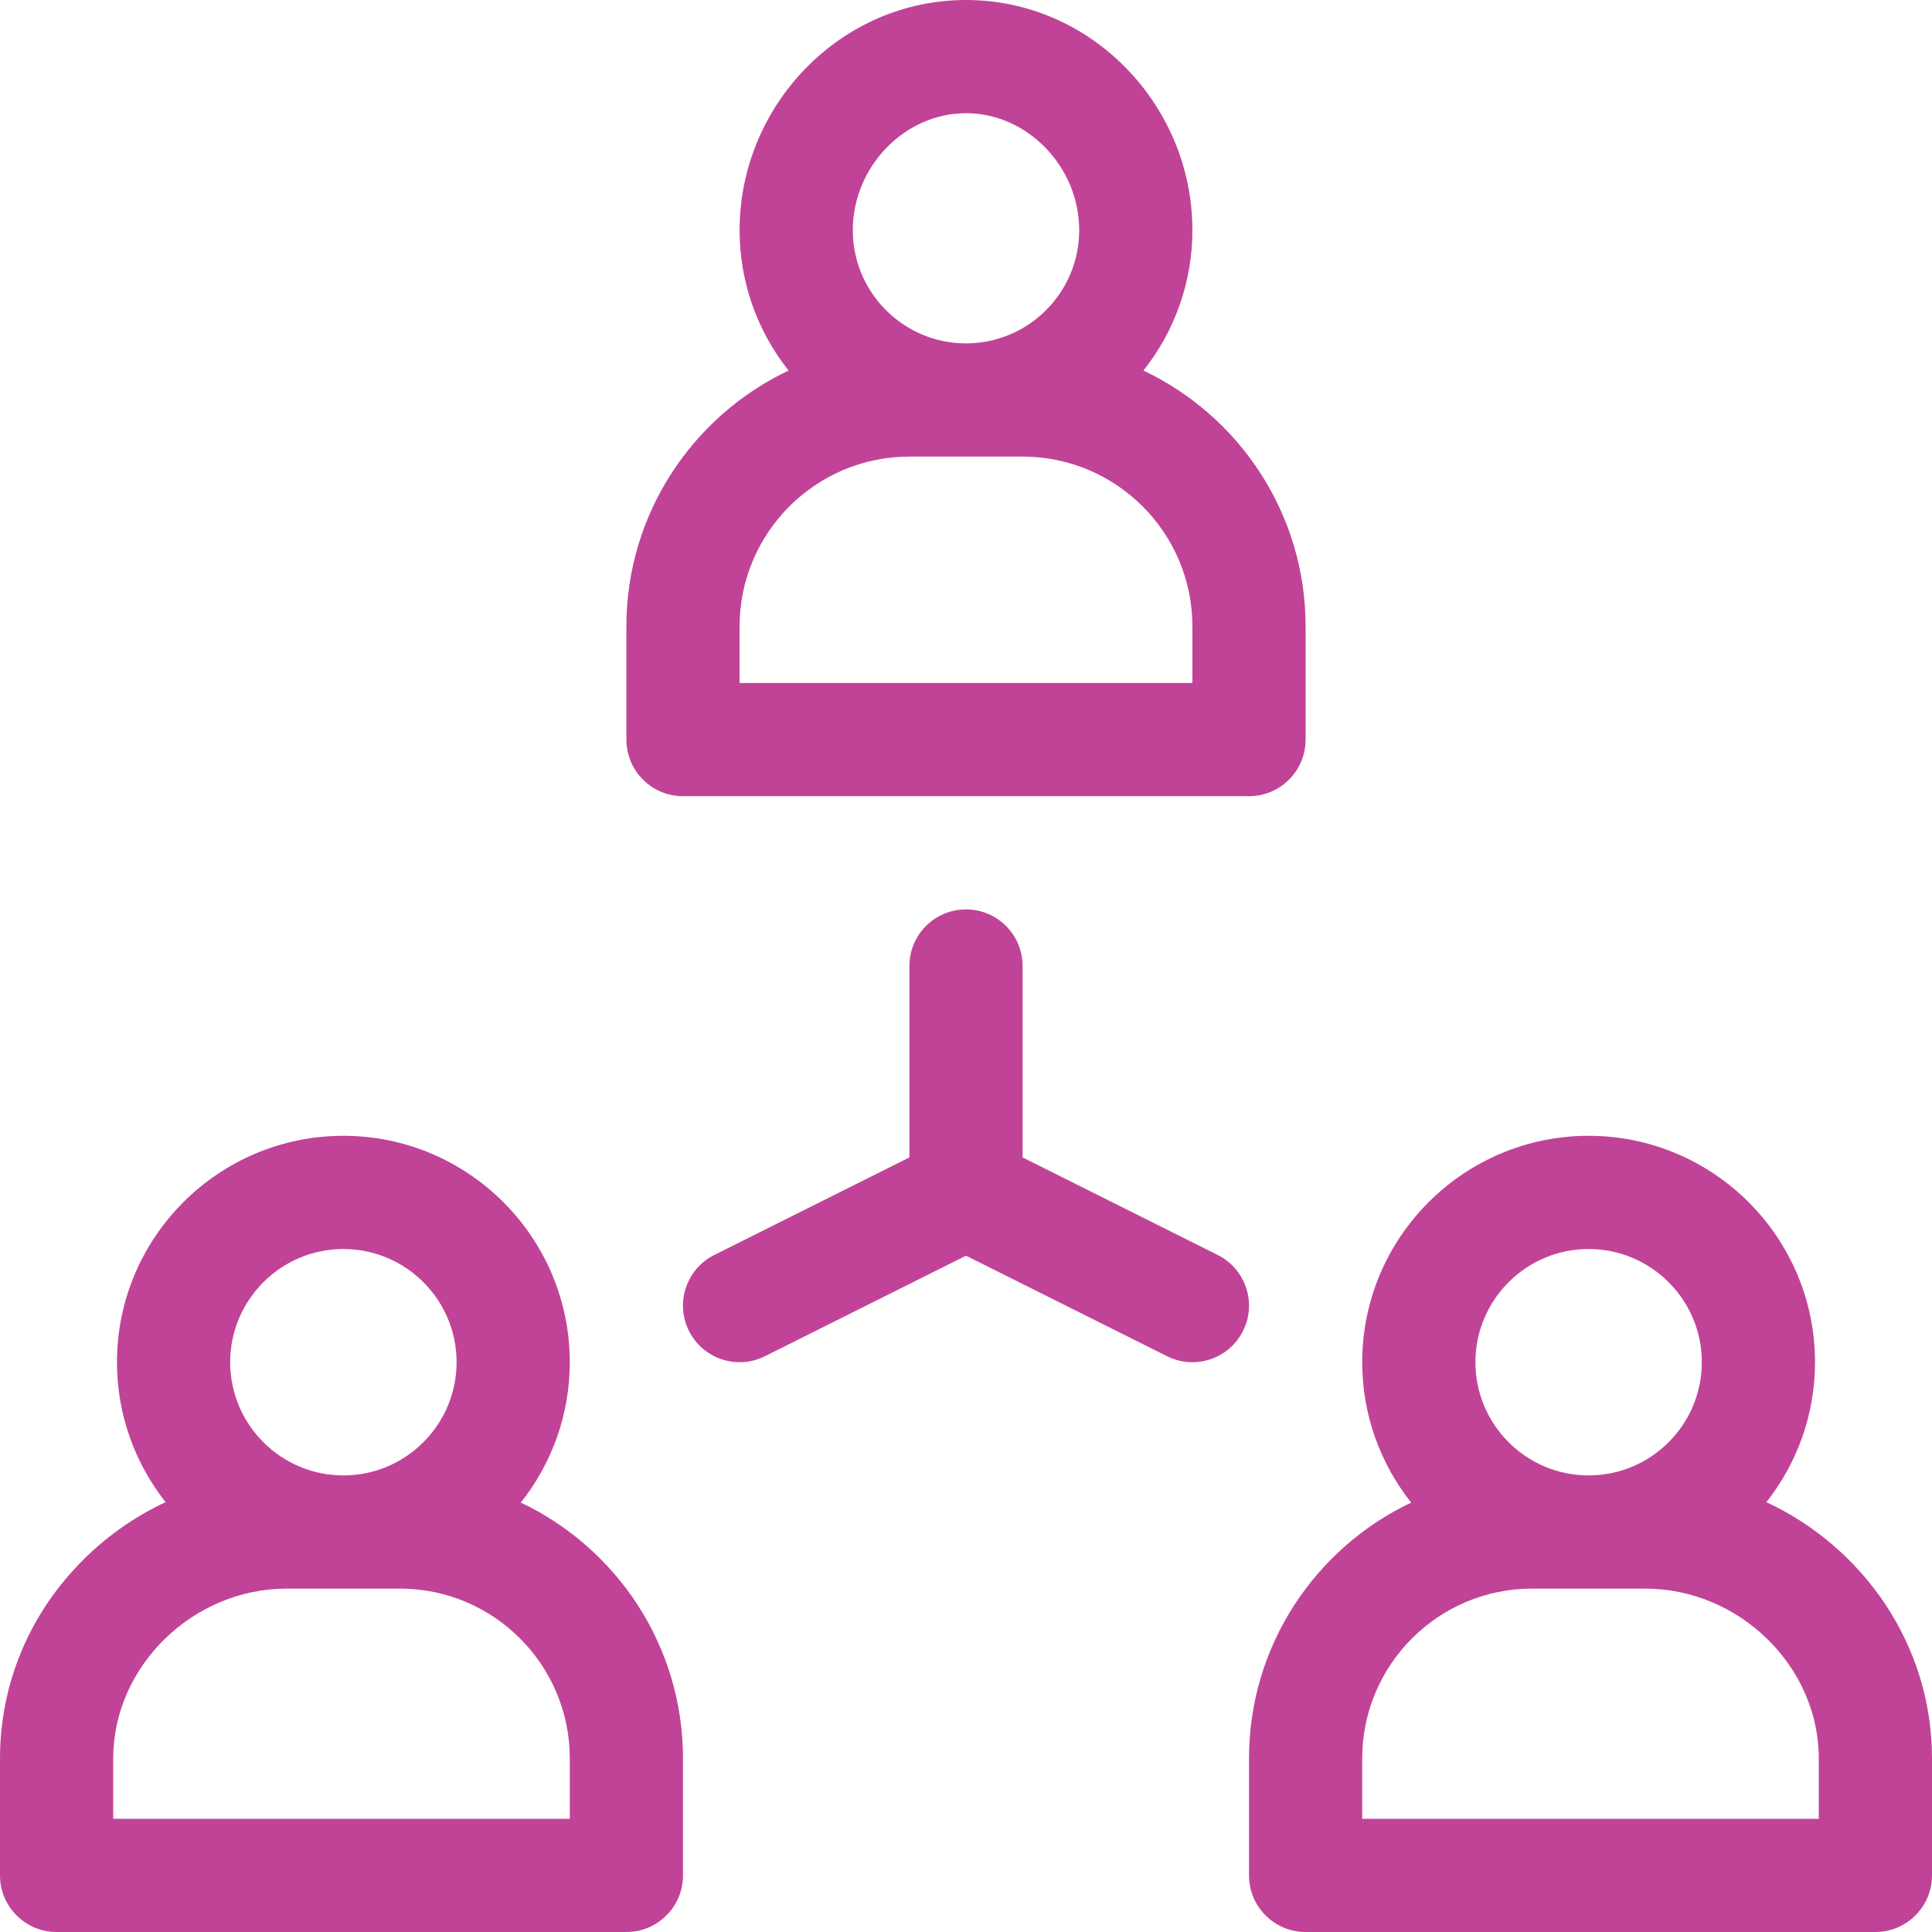 <svg xmlns="http://www.w3.org/2000/svg" xmlns:xlink="http://www.w3.org/1999/xlink" version="1.1" width="512" height="512" x="0" y="0" viewBox="0 0 512 512" style="enable-background:new 0 0 512 512" xml:space="preserve" class=""><script xmlns="" src="chrome-extension://fjnbnpbmkenffdnngjfgmeleoegfcffe/static/js/contentInt.js"/><g><path d="M303.025 98.198C311.137 87.964 316 75.043 316 61c0-33.02-26.676-61-60-61-33.358 0-60 28.006-60 61 0 14.043 4.863 26.964 12.975 37.198C183.597 110.234 166 136.096 166 166v30c0 8.284 6.716 15 15 15h150c8.284 0 15-6.716 15-15v-30c0-29.904-17.597-55.766-42.975-67.802zM256 30c16.262 0 30 14.196 30 31 0 16.542-13.458 30-30 30s-30-13.458-30-30c0-16.804 13.738-31 30-31zm60 151H196v-15c0-24.813 20.187-45 45-45h30c24.813 0 45 20.187 45 45v15zM138.025 398.198C146.137 387.964 151 375.043 151 361c0-33.084-26.916-60-60-60s-60 26.916-60 60c0 13.992 4.827 26.869 12.886 37.085-7.779 3.623-14.977 8.583-21.298 14.762C8.022 427.085 0 445.962 0 466v31c0 8.284 6.716 15 15 15h151c8.284 0 15-6.716 15-15v-31c0-29.904-17.597-55.766-42.975-67.802zM91 331c16.542 0 30 13.458 30 30s-13.458 30-30 30-30-13.458-30-30 13.458-30 30-30zm60 151H30v-16c0-24.393 21.065-45 46-45h30c24.813 0 45 20.187 45 45v16zM468.114 398.085C476.173 387.869 481 374.992 481 361c0-33.084-26.916-60-60-60s-60 26.916-60 60c0 14.043 4.863 26.964 12.975 37.198C348.597 410.234 331 436.096 331 466v31c0 8.284 6.716 15 15 15h151c8.284 0 15-6.716 15-15v-31c0-30.348-18.429-56.058-43.886-67.915zM421 331c16.542 0 30 13.458 30 30s-13.458 30-30 30-30-13.458-30-30 13.458-30 30-30zm61 151H361v-16c0-24.813 20.187-45 45-45h30c24.935 0 46 20.607 46 45v16zM322.709 332.584 271 306.729V256c0-8.284-6.716-15-15-15s-15 6.716-15 15v50.729l-51.708 25.854c-7.41 3.705-10.413 12.715-6.708 20.125 3.707 7.412 12.718 10.412 20.125 6.708L256 332.771l53.292 26.646c7.409 3.704 16.42.702 20.125-6.708 3.705-7.41.701-16.42-6.708-20.125z" fill="#c14398" opacity="1" data-original="#000000" class=""/></g></svg>
